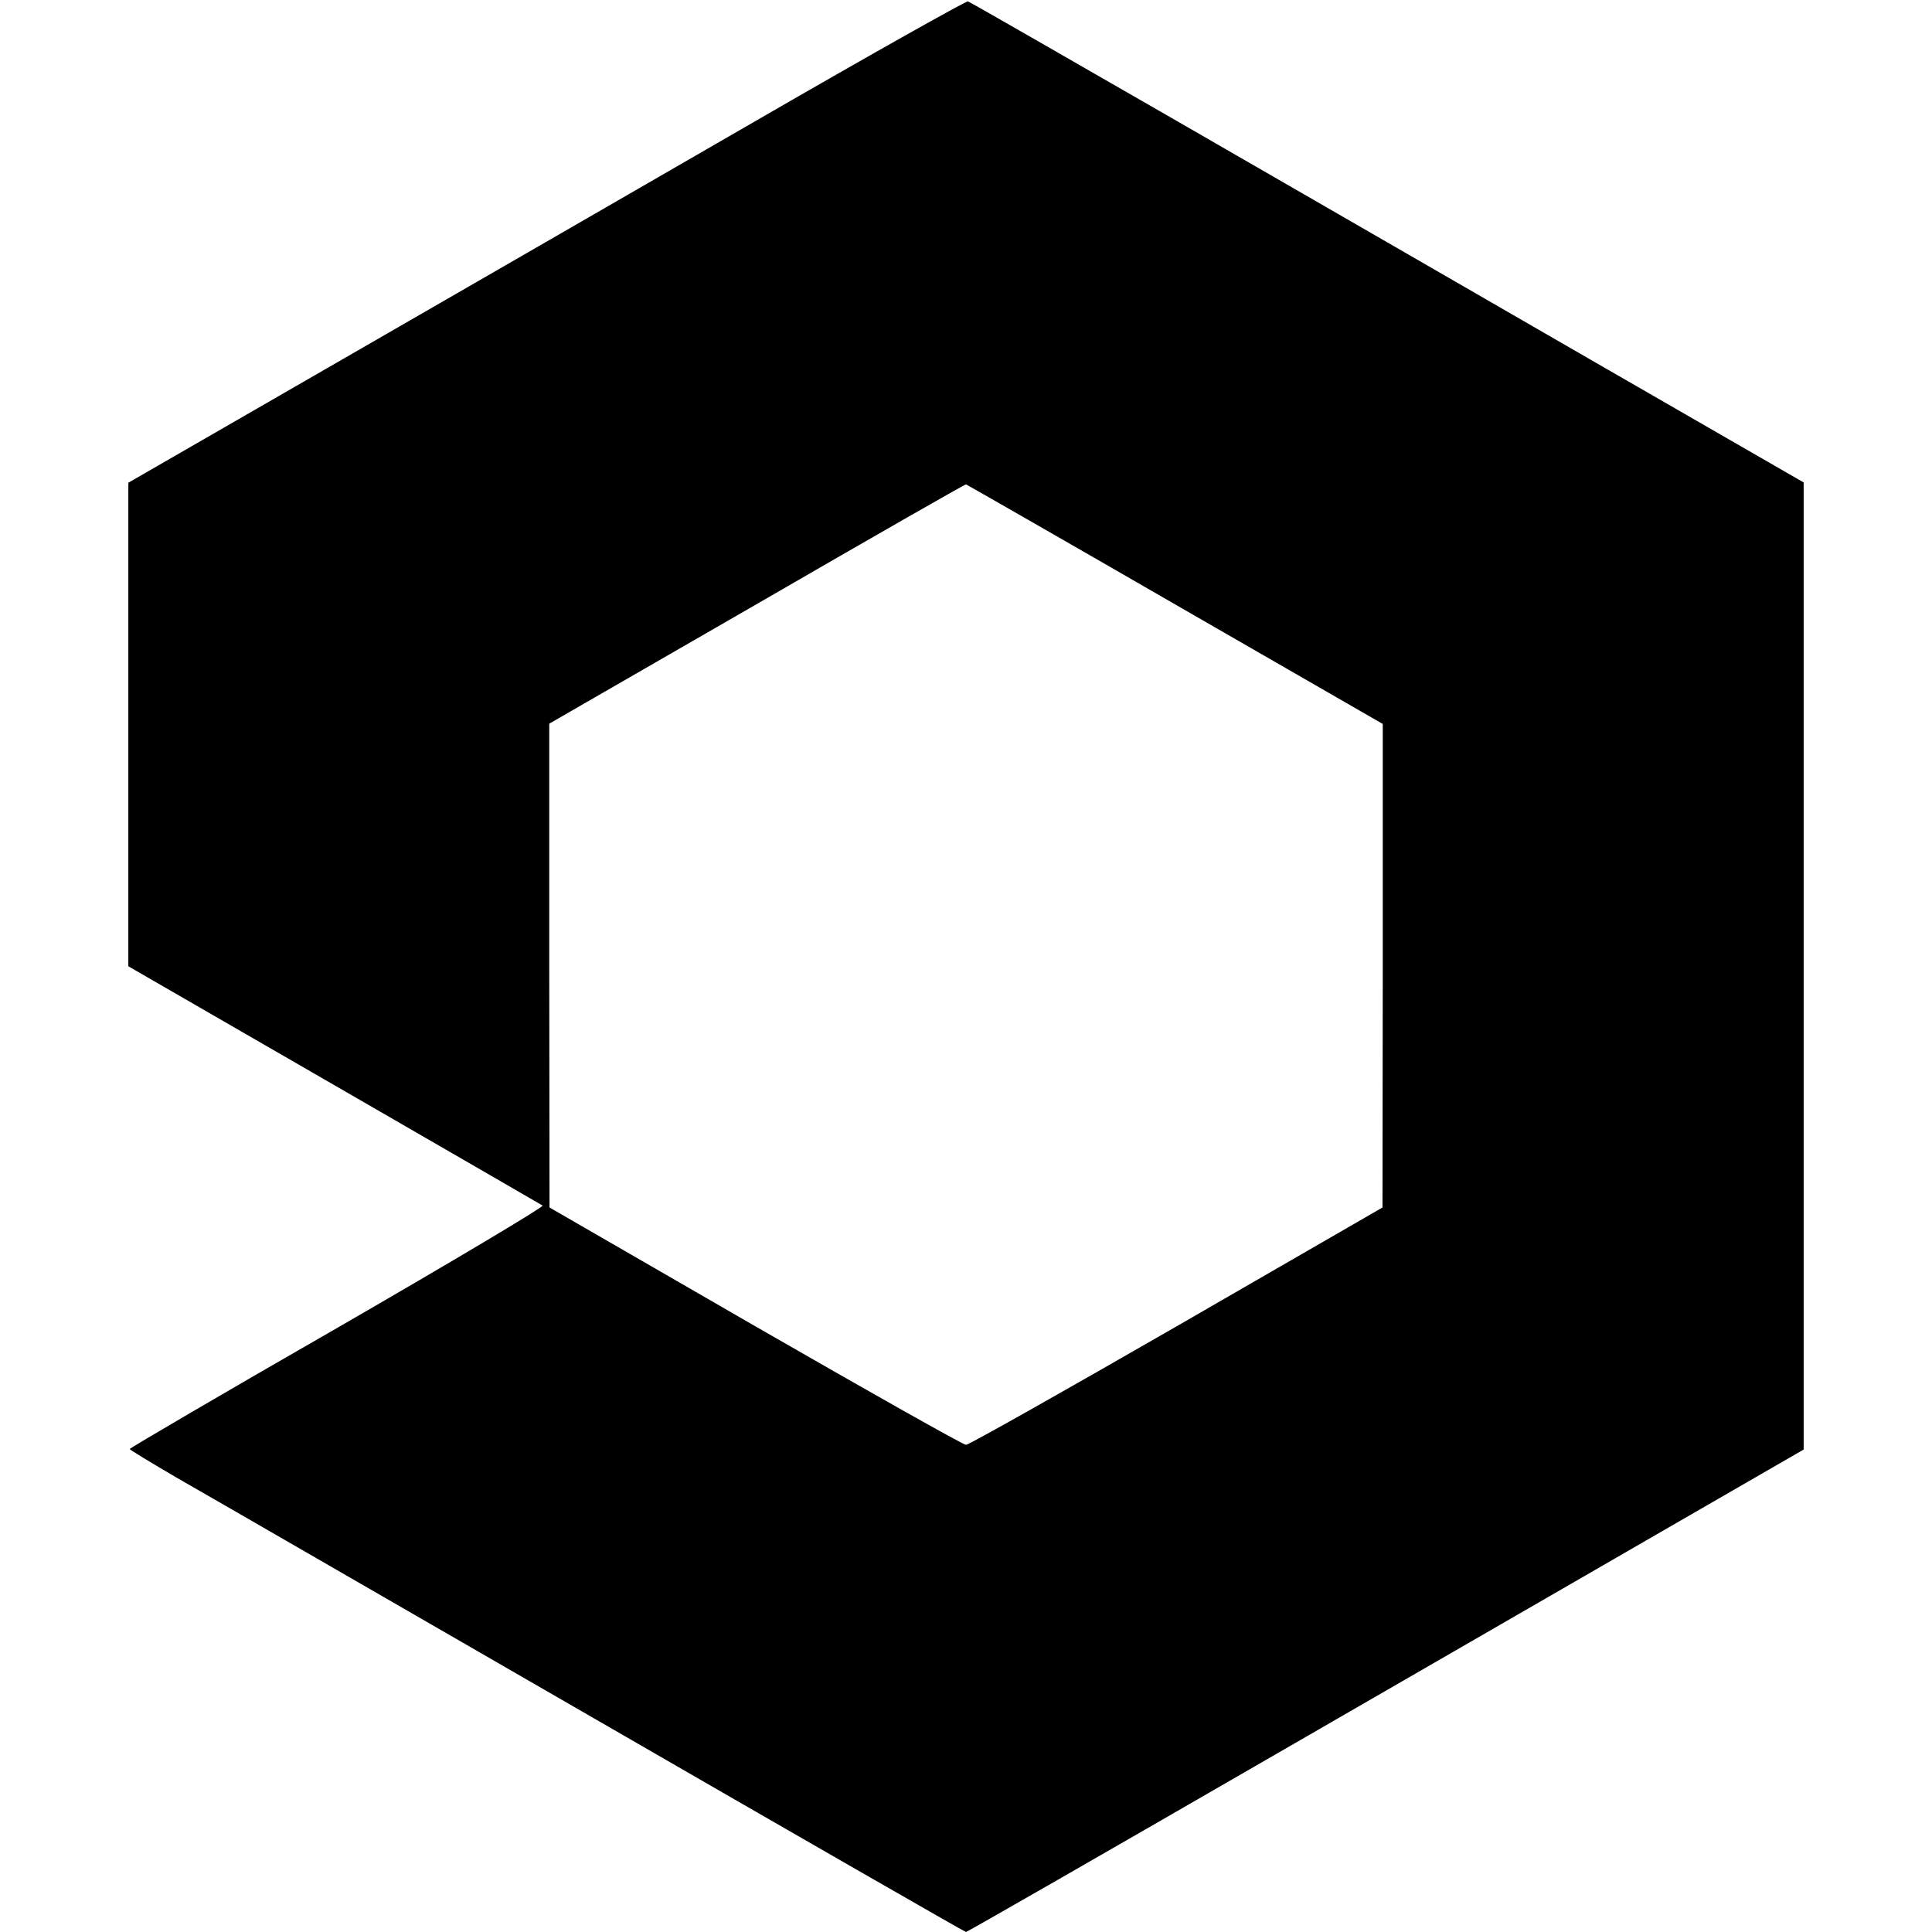 <?xml version="1.0" standalone="no"?>
<!DOCTYPE svg PUBLIC "-//W3C//DTD SVG 20010904//EN"
 "http://www.w3.org/TR/2001/REC-SVG-20010904/DTD/svg10.dtd">
<svg version="1.0" xmlns="http://www.w3.org/2000/svg"
 width="700pt" height="700pt" viewBox="0 0 700 700"
 preserveAspectRatio="xMidYMid meet">
<g transform="translate(0,700) scale(0.1,-0.1)"
fill="#000000" stroke="none">
<path d="M2740 6563 c-415 -240 -1097 -633 -1515 -874 l-760 -438 0 -876 0
-876 745 -430 c410 -237 750 -433 756 -437 6 -4 -328 -203 -742 -442 -415
-238 -754 -437 -754 -440 0 -3 78 -50 172 -105 95 -54 775 -447 1512 -872 736
-425 1342 -773 1346 -773 4 0 513 292 1131 649 618 357 1300 750 1514 874
l390 225 0 1752 0 1752 -755 435 c-415 240 -1094 631 -1508 870 -414 238 -758
436 -765 438 -6 2 -352 -192 -767 -432z m1518 -1753 l752 -433 0 -876 -1 -876
-745 -430 c-410 -236 -754 -430 -764 -430 -10 0 -354 194 -764 430 l-745 430
-1 876 0 877 753 434 c413 239 754 434 757 433 3 -1 344 -196 758 -435z"/>
</g>
</svg>
